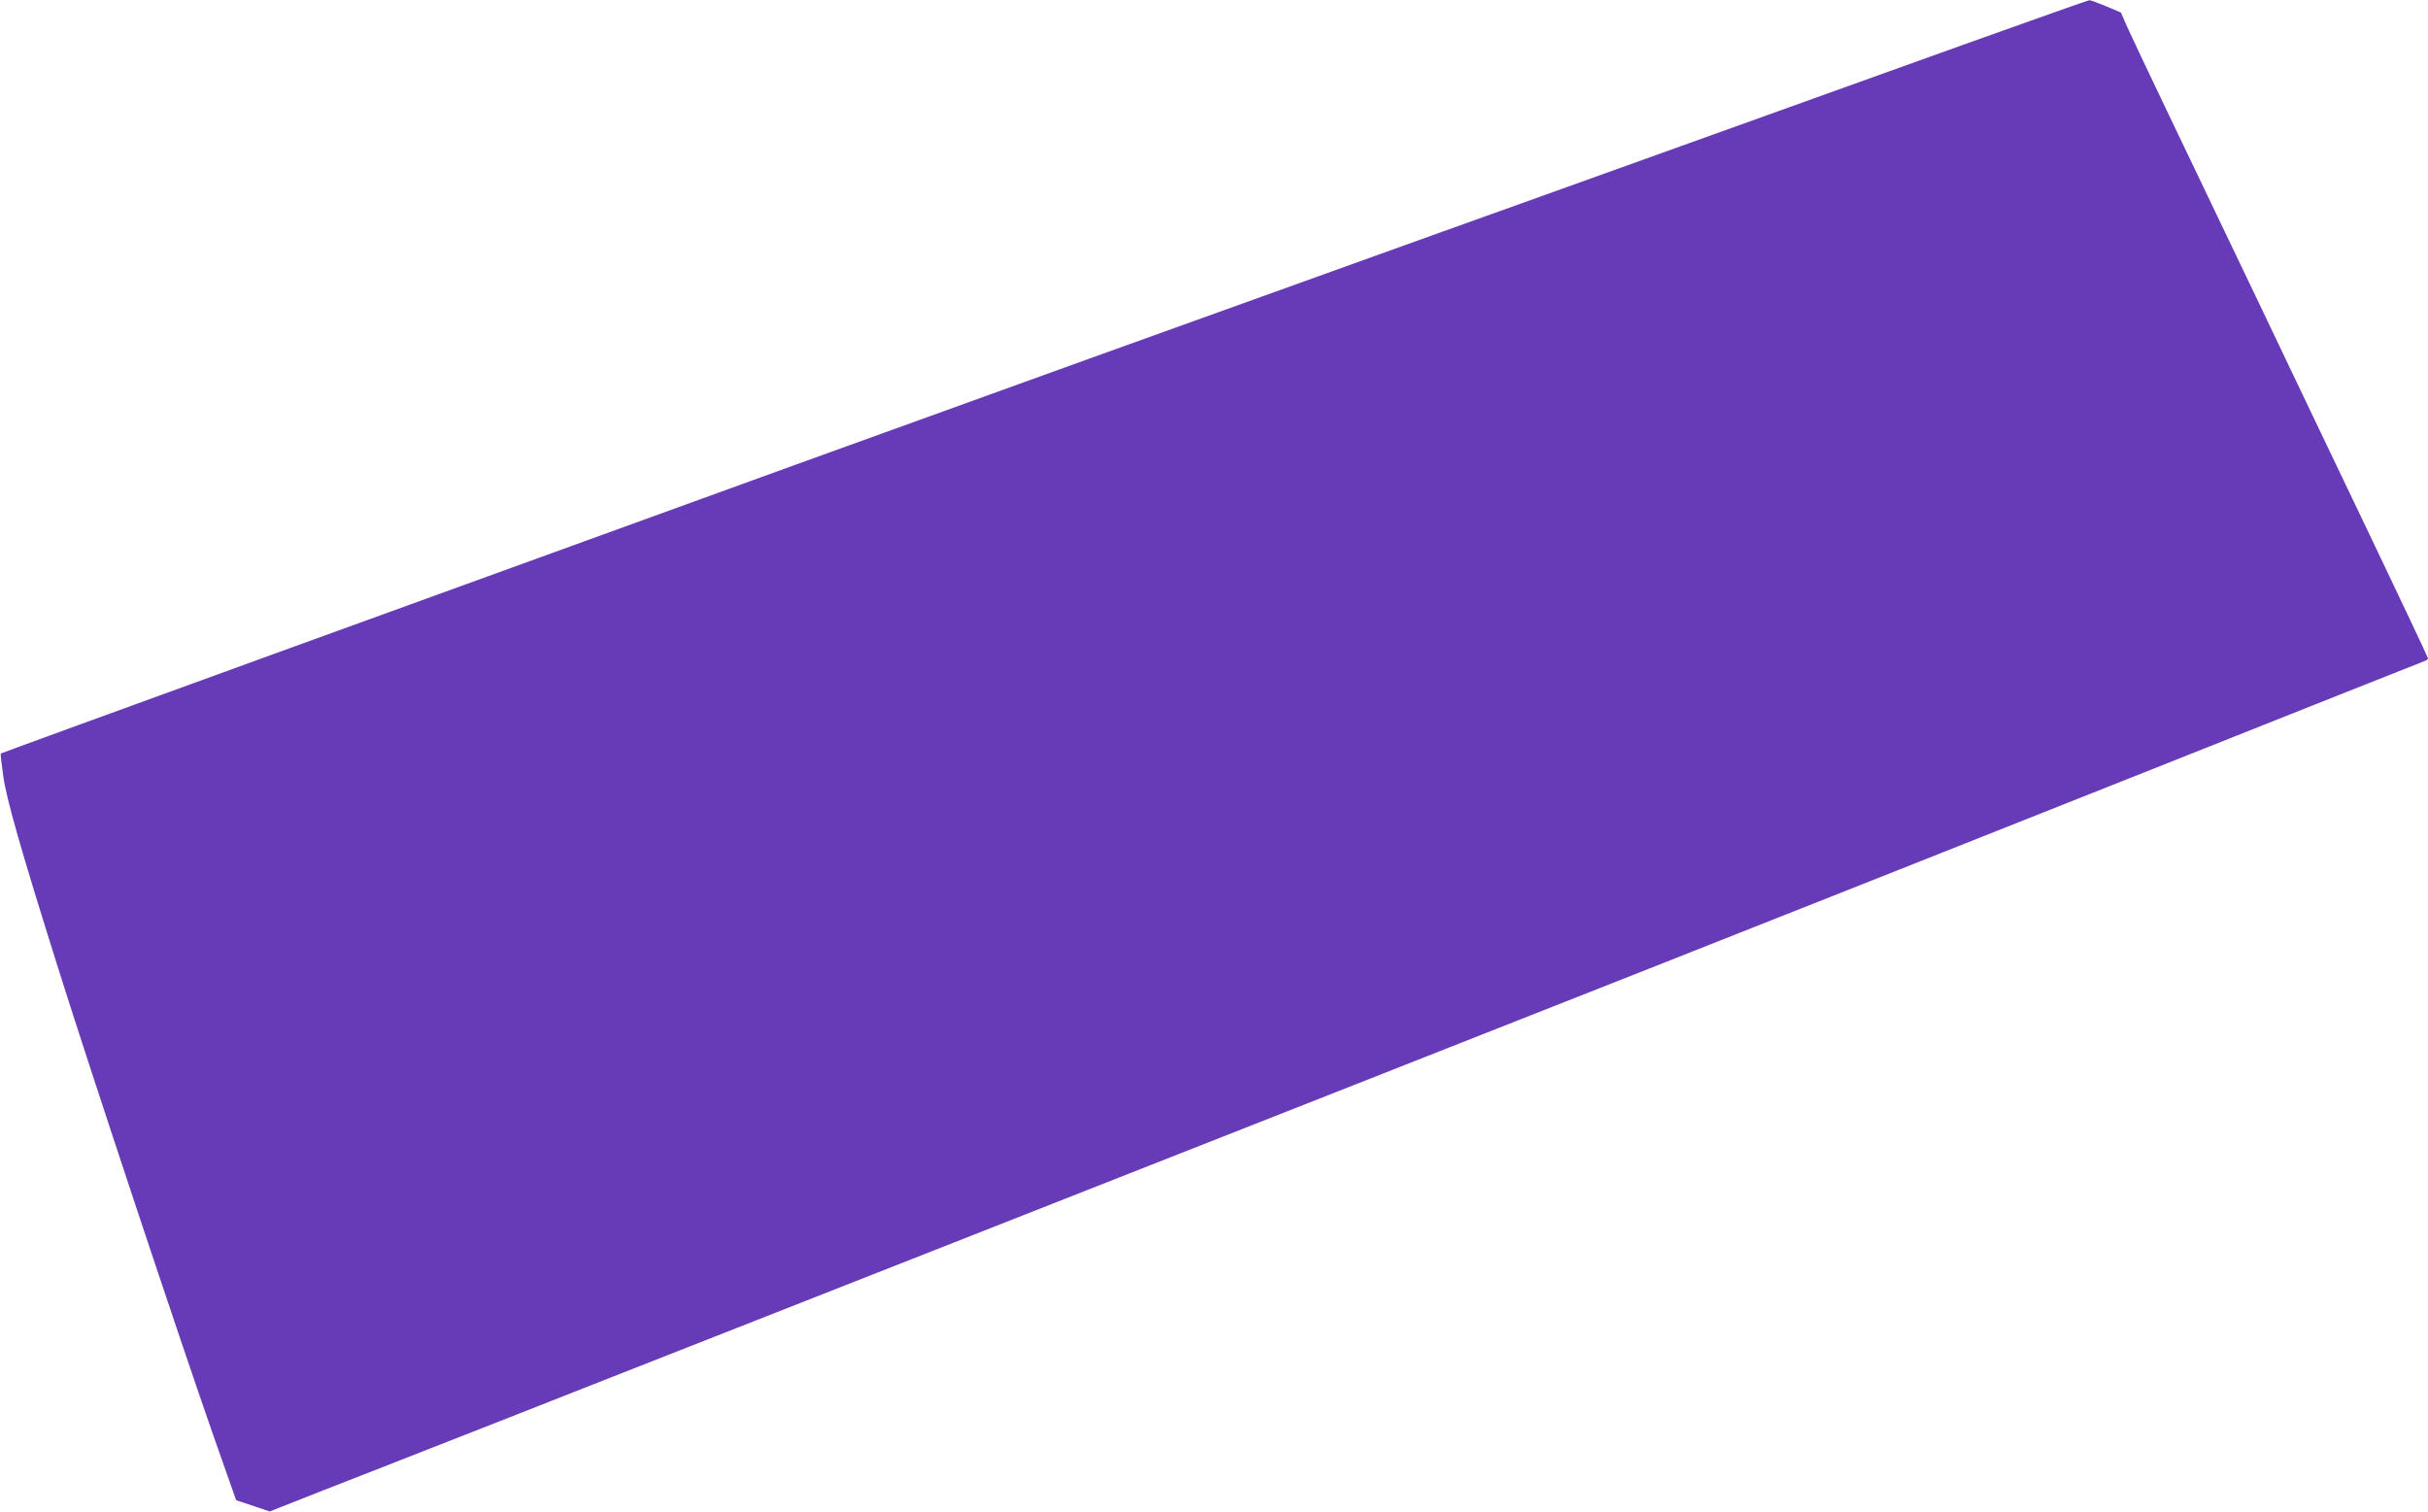 <?xml version="1.0" standalone="no"?>
<!DOCTYPE svg PUBLIC "-//W3C//DTD SVG 20010904//EN"
 "http://www.w3.org/TR/2001/REC-SVG-20010904/DTD/svg10.dtd">
<svg version="1.0" xmlns="http://www.w3.org/2000/svg"
 width="1280pt" height="797pt" viewBox="0 0 1280 797"
 preserveAspectRatio="xMidYMid meet">
<g transform="translate(0,797) scale(0.1,-0.1)"
fill="#673ab7" stroke="none">
<path d="M10350 7734 c-833 -299 -967 -347 -1515 -544 -247 -89 -598 -215
-780 -280 -181 -65 -386 -138 -455 -163 -69 -25 -213 -77 -320 -115 -1105
-397 -1981 -712 -3080 -1110 -1761 -638 -4193 -1521 -4196 -1525 -2 -1 4 -54
13 -117 15 -117 95 -396 285 -1000 174 -555 645 -1971 824 -2482 l119 -338 88
-29 89 -30 281 111 c155 60 406 159 557 218 151 59 541 212 865 340 325 128
725 285 890 350 165 65 575 226 910 358 3610 1421 4215 1660 6410 2532 792
315 1446 575 1453 577 6 3 12 8 12 12 0 4 -133 286 -296 627 -163 340 -438
916 -611 1279 -174 363 -390 815 -481 1005 -91 190 -180 378 -198 419 l-33 75
-78 33 c-43 18 -82 32 -88 32 -5 0 -305 -106 -665 -235z"/>
</g>
</svg>
